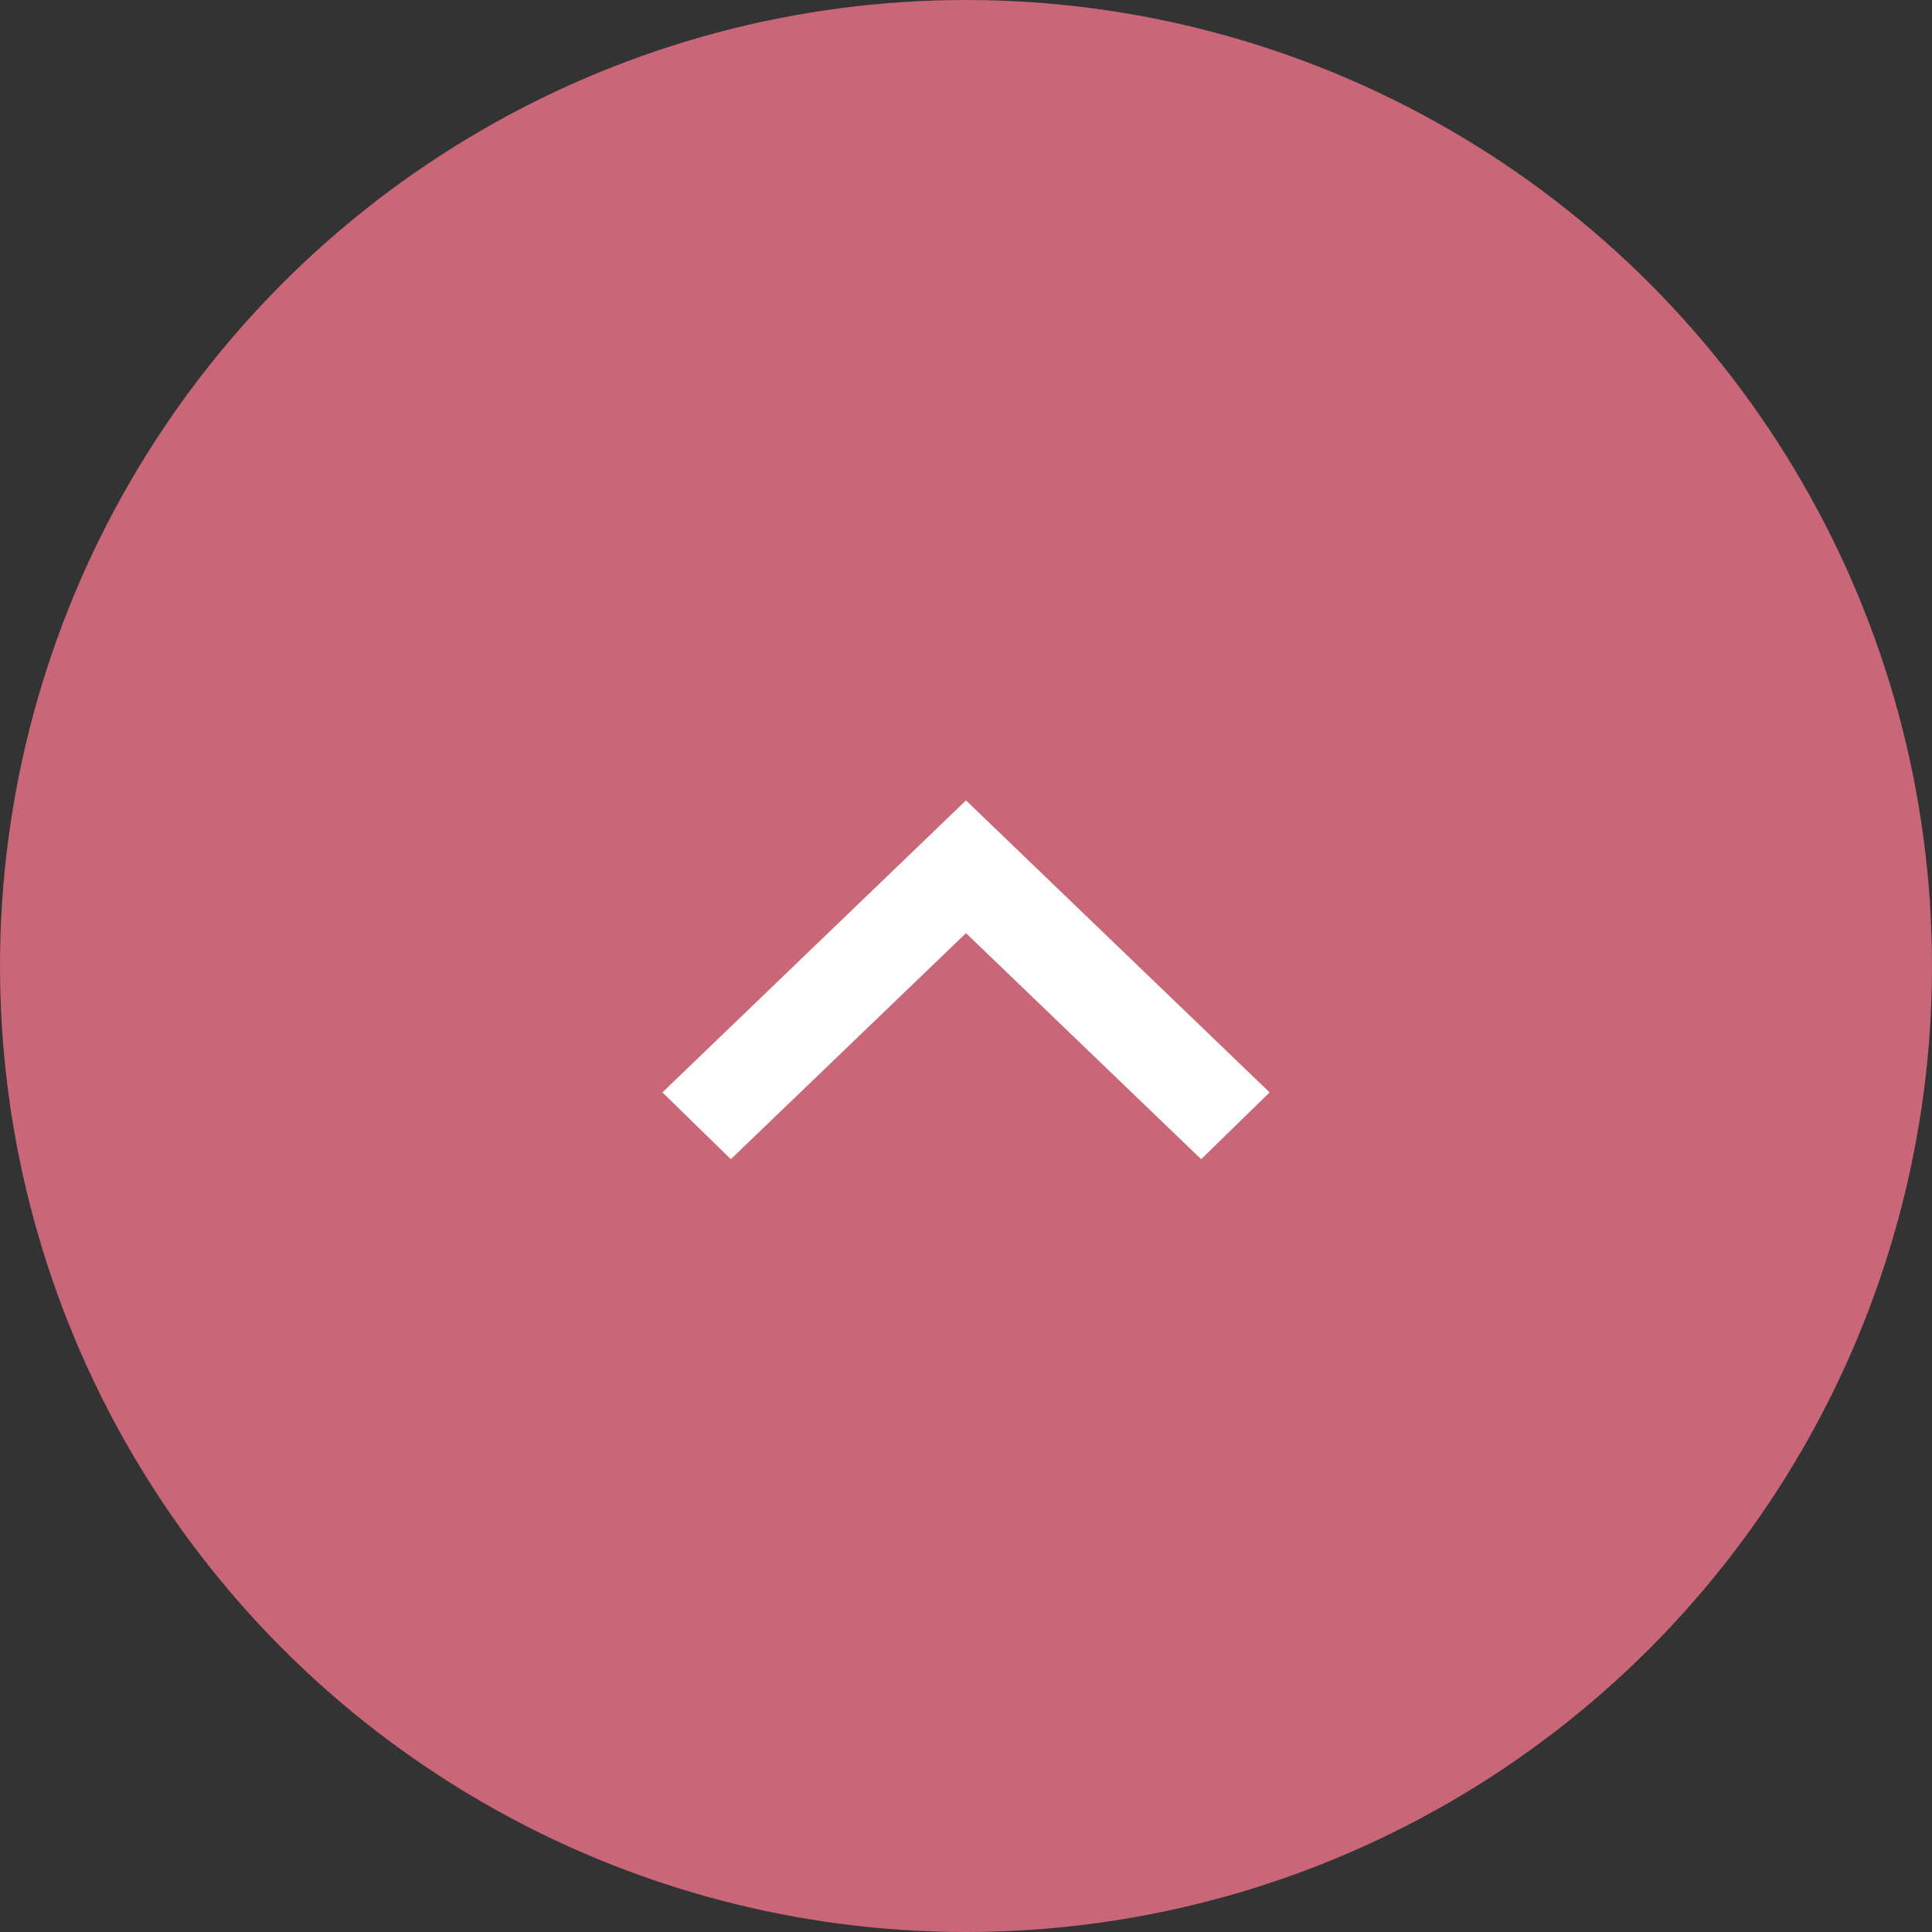 <?xml version="1.0" encoding="utf-8"?>
<!-- Generator: Adobe Illustrator 27.3.1, SVG Export Plug-In . SVG Version: 6.00 Build 0)  -->
<svg version="1.1" id="pagetop.svg" xmlns="http://www.w3.org/2000/svg" xmlns:xlink="http://www.w3.org/1999/xlink" x="0px"
	 y="0px" viewBox="0 0 70 70" style="enable-background:new 0 0 70 70;" xml:space="preserve">
<rect x="0" y="0" width="70" height="70" fill="#333333" stroke="none"/>
<style type="text/css">
	.st0{fill:#C96677;}
	.st1{fill-rule:evenodd;clip-rule:evenodd;fill:#FFFFFF;}
</style>
<circle id="楕円形_6" class="st0" cx="35" cy="35" r="35"/>
<path id="Arrow_18_-_www.Shapes4FREE.com1" class="st1" d="M46,39.58L35,29L24,39.58L26.48,42L35,33.81L43.52,42L46,39.58z"/>
</svg>
